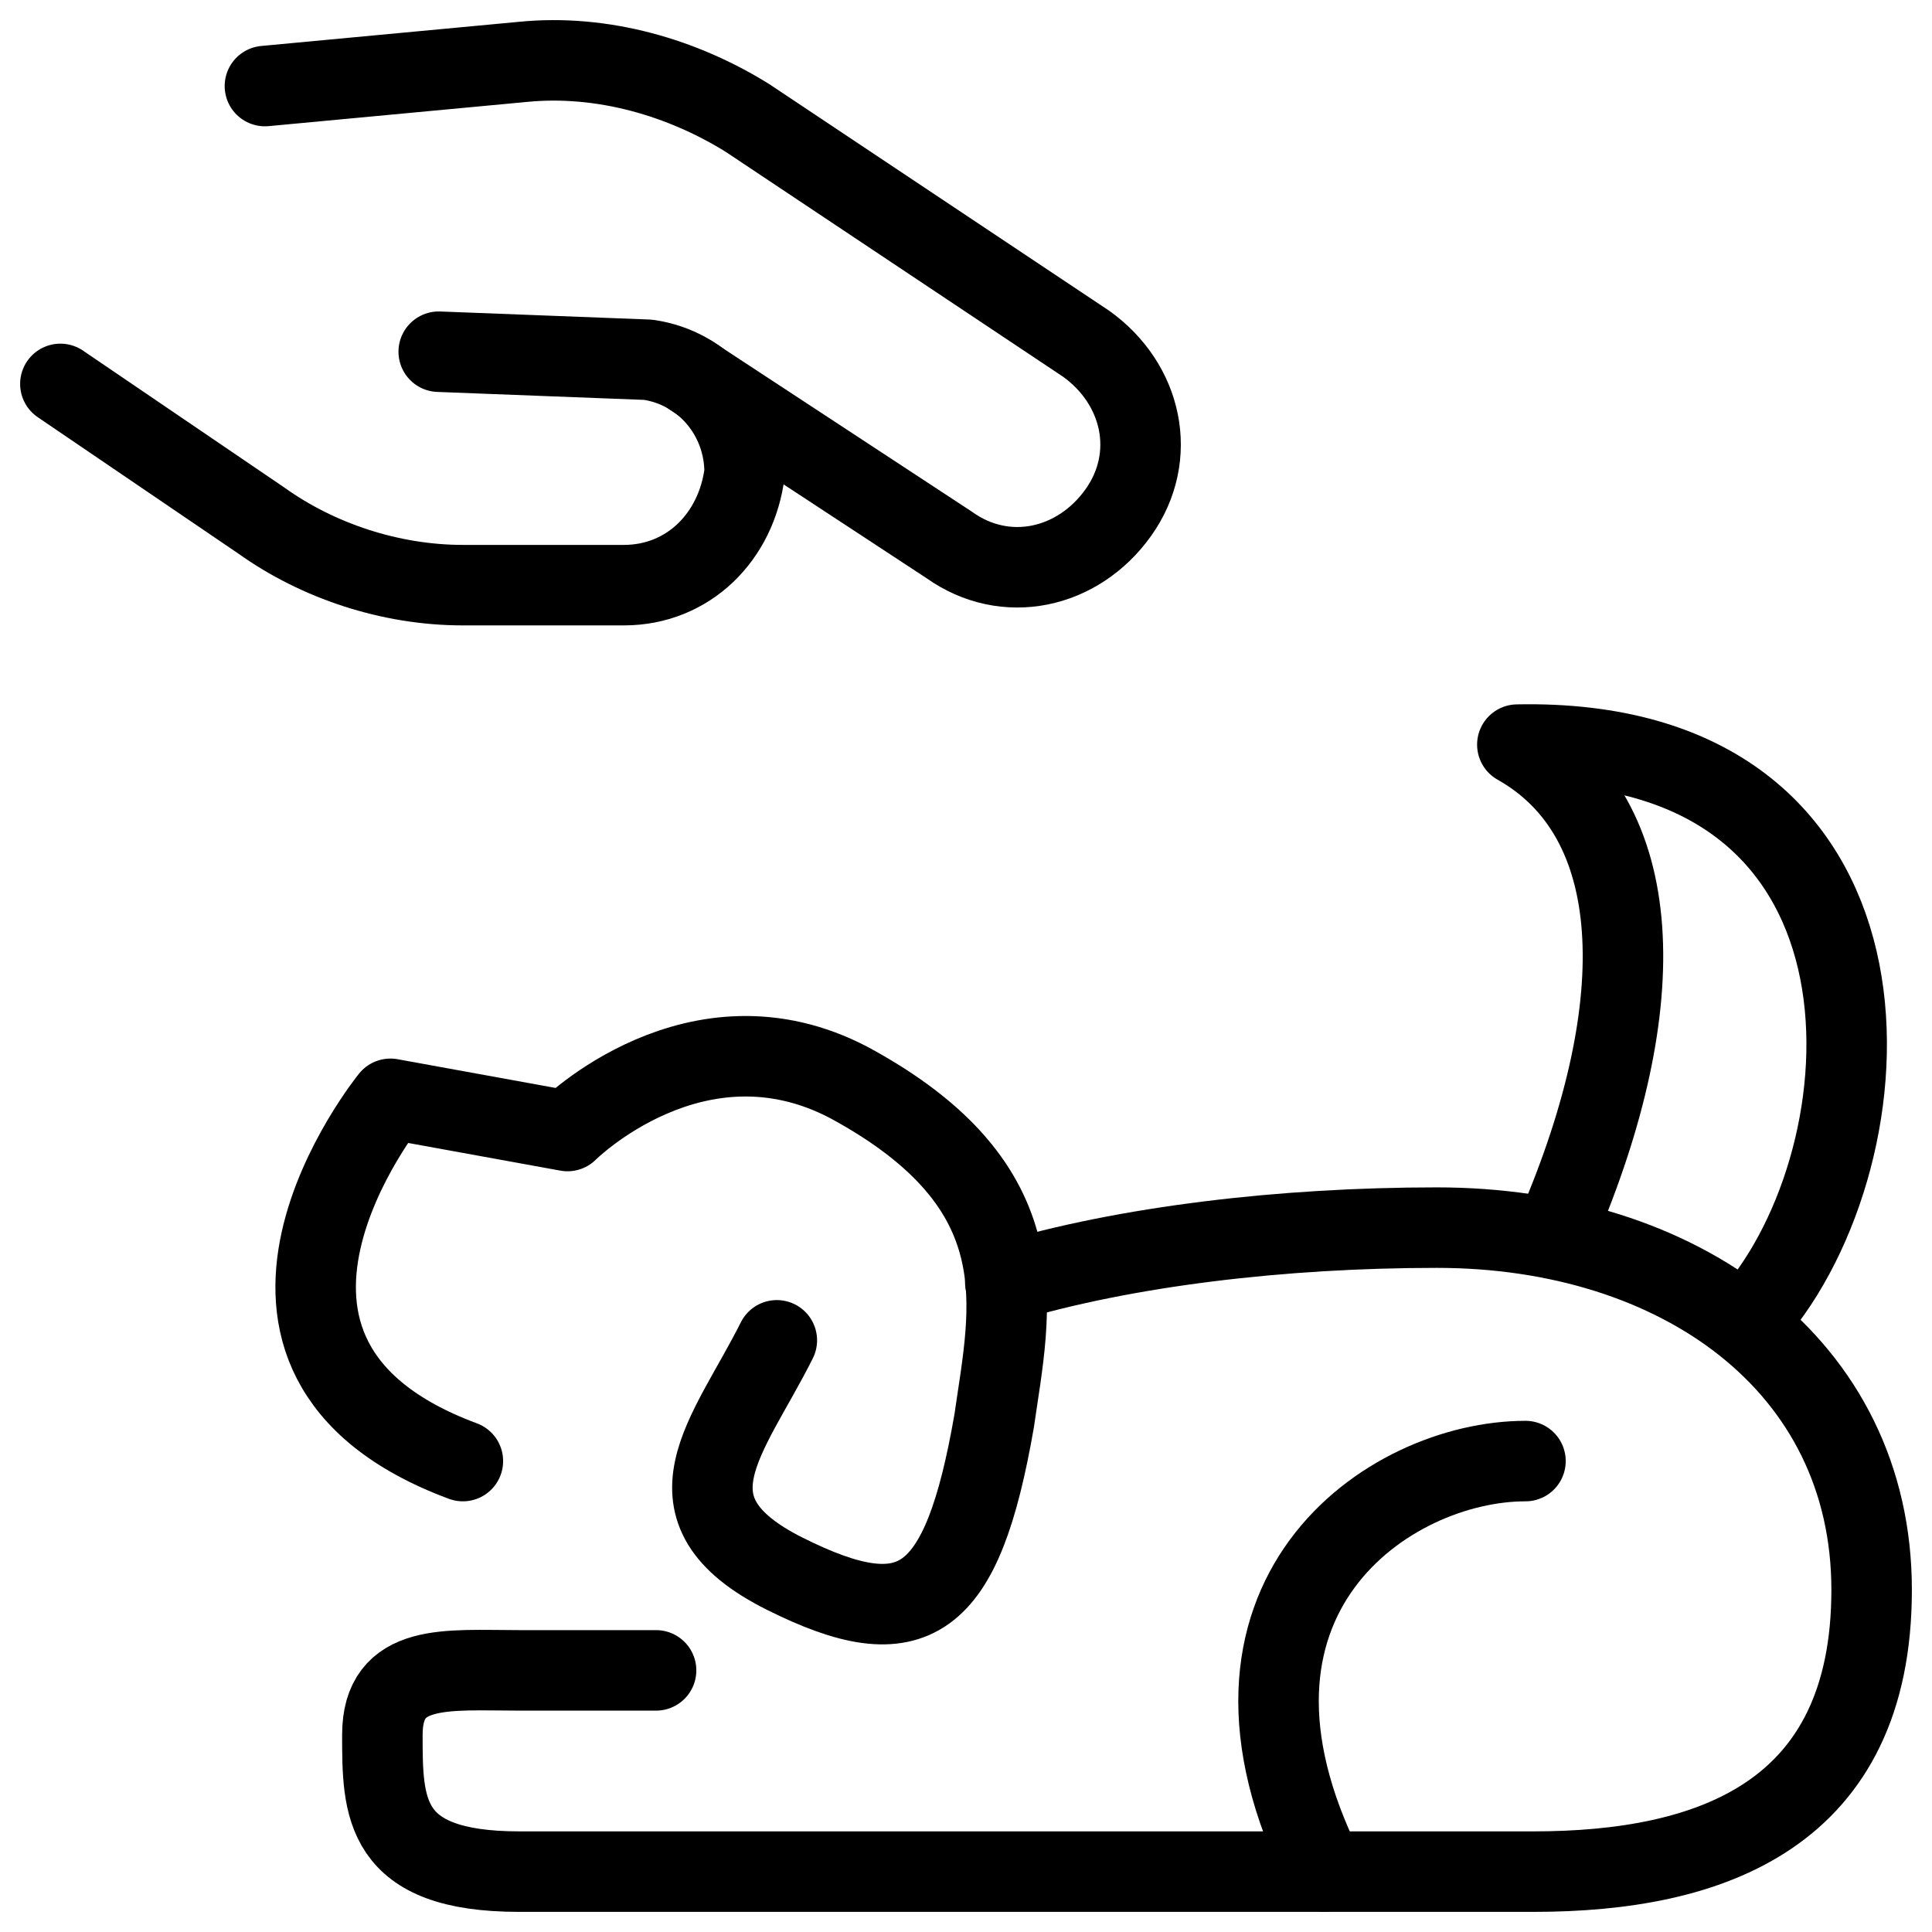 <svg xmlns="http://www.w3.org/2000/svg" fill="none" viewBox="0 0 24 24"><path stroke="#000000" stroke-linecap="round" stroke-linejoin="round" stroke-miterlimit="10" d="m3.291 1.069 3.2 -0.3c1 -0.1 2 0.2 2.8 0.7l4.2 2.8c0.7 0.5 0.9 1.4 0.4 2.1s-1.4 0.9 -2.1 0.4L8.591 4.669" stroke-width="1"></path><path stroke="#000000" stroke-linecap="round" stroke-linejoin="round" stroke-miterlimit="10" d="m0.75 4.769 2.5 1.7c0.7 0.5 1.6 0.8 2.5 0.8h2c0.8 0 1.4 -0.6 1.5 -1.4 0 -0.7 -0.5 -1.3 -1.2 -1.4l-2.6 -0.1" stroke-width="1"></path><path stroke="#000000" stroke-linecap="round" stroke-linejoin="round" stroke-miterlimit="10" d="M8.15 20.75H6.45c-0.9 0 -1.7 -0.1 -1.7 0.8s0 1.7 1.7 1.7l12.6 0c2.2 0 4.2 -0.7 4.2 -3.5s-2.4 -4.5 -5.4 -4.5c-1.919 0 -3.861 0.23 -5.362 0.679" stroke-width="1"></path><path stroke="#000000" stroke-linecap="round" stroke-linejoin="round" stroke-miterlimit="10" d="M9.65 16.65c-0.6 1.2 -1.5 2.1 0.1 2.9 1.6 0.8 2.2 0.4 2.6 -1.9 0.2 -1.4 0.6 -2.9 -1.8 -4.2 -1.9 -1 -3.5 0.6 -3.5 0.6l-2.2 -0.4s-2.6 3.2 0.9 4.5" stroke-width="1"></path><path stroke="#000000" stroke-linecap="round" stroke-linejoin="round" stroke-miterlimit="10" d="m19.297 15.386 0.052 -0.136c1.2 -2.8 1.1 -5.1 -0.5 -6 4.9 -0.1 4.7 4.9 3 7l-0.158 0.202" stroke-width="1"></path><path stroke="#000000" stroke-linecap="round" stroke-linejoin="round" stroke-miterlimit="10" d="M18.95 18.15c-1.7 0 -4.2 1.7 -2.5 5.1" stroke-width="1"></path></svg>